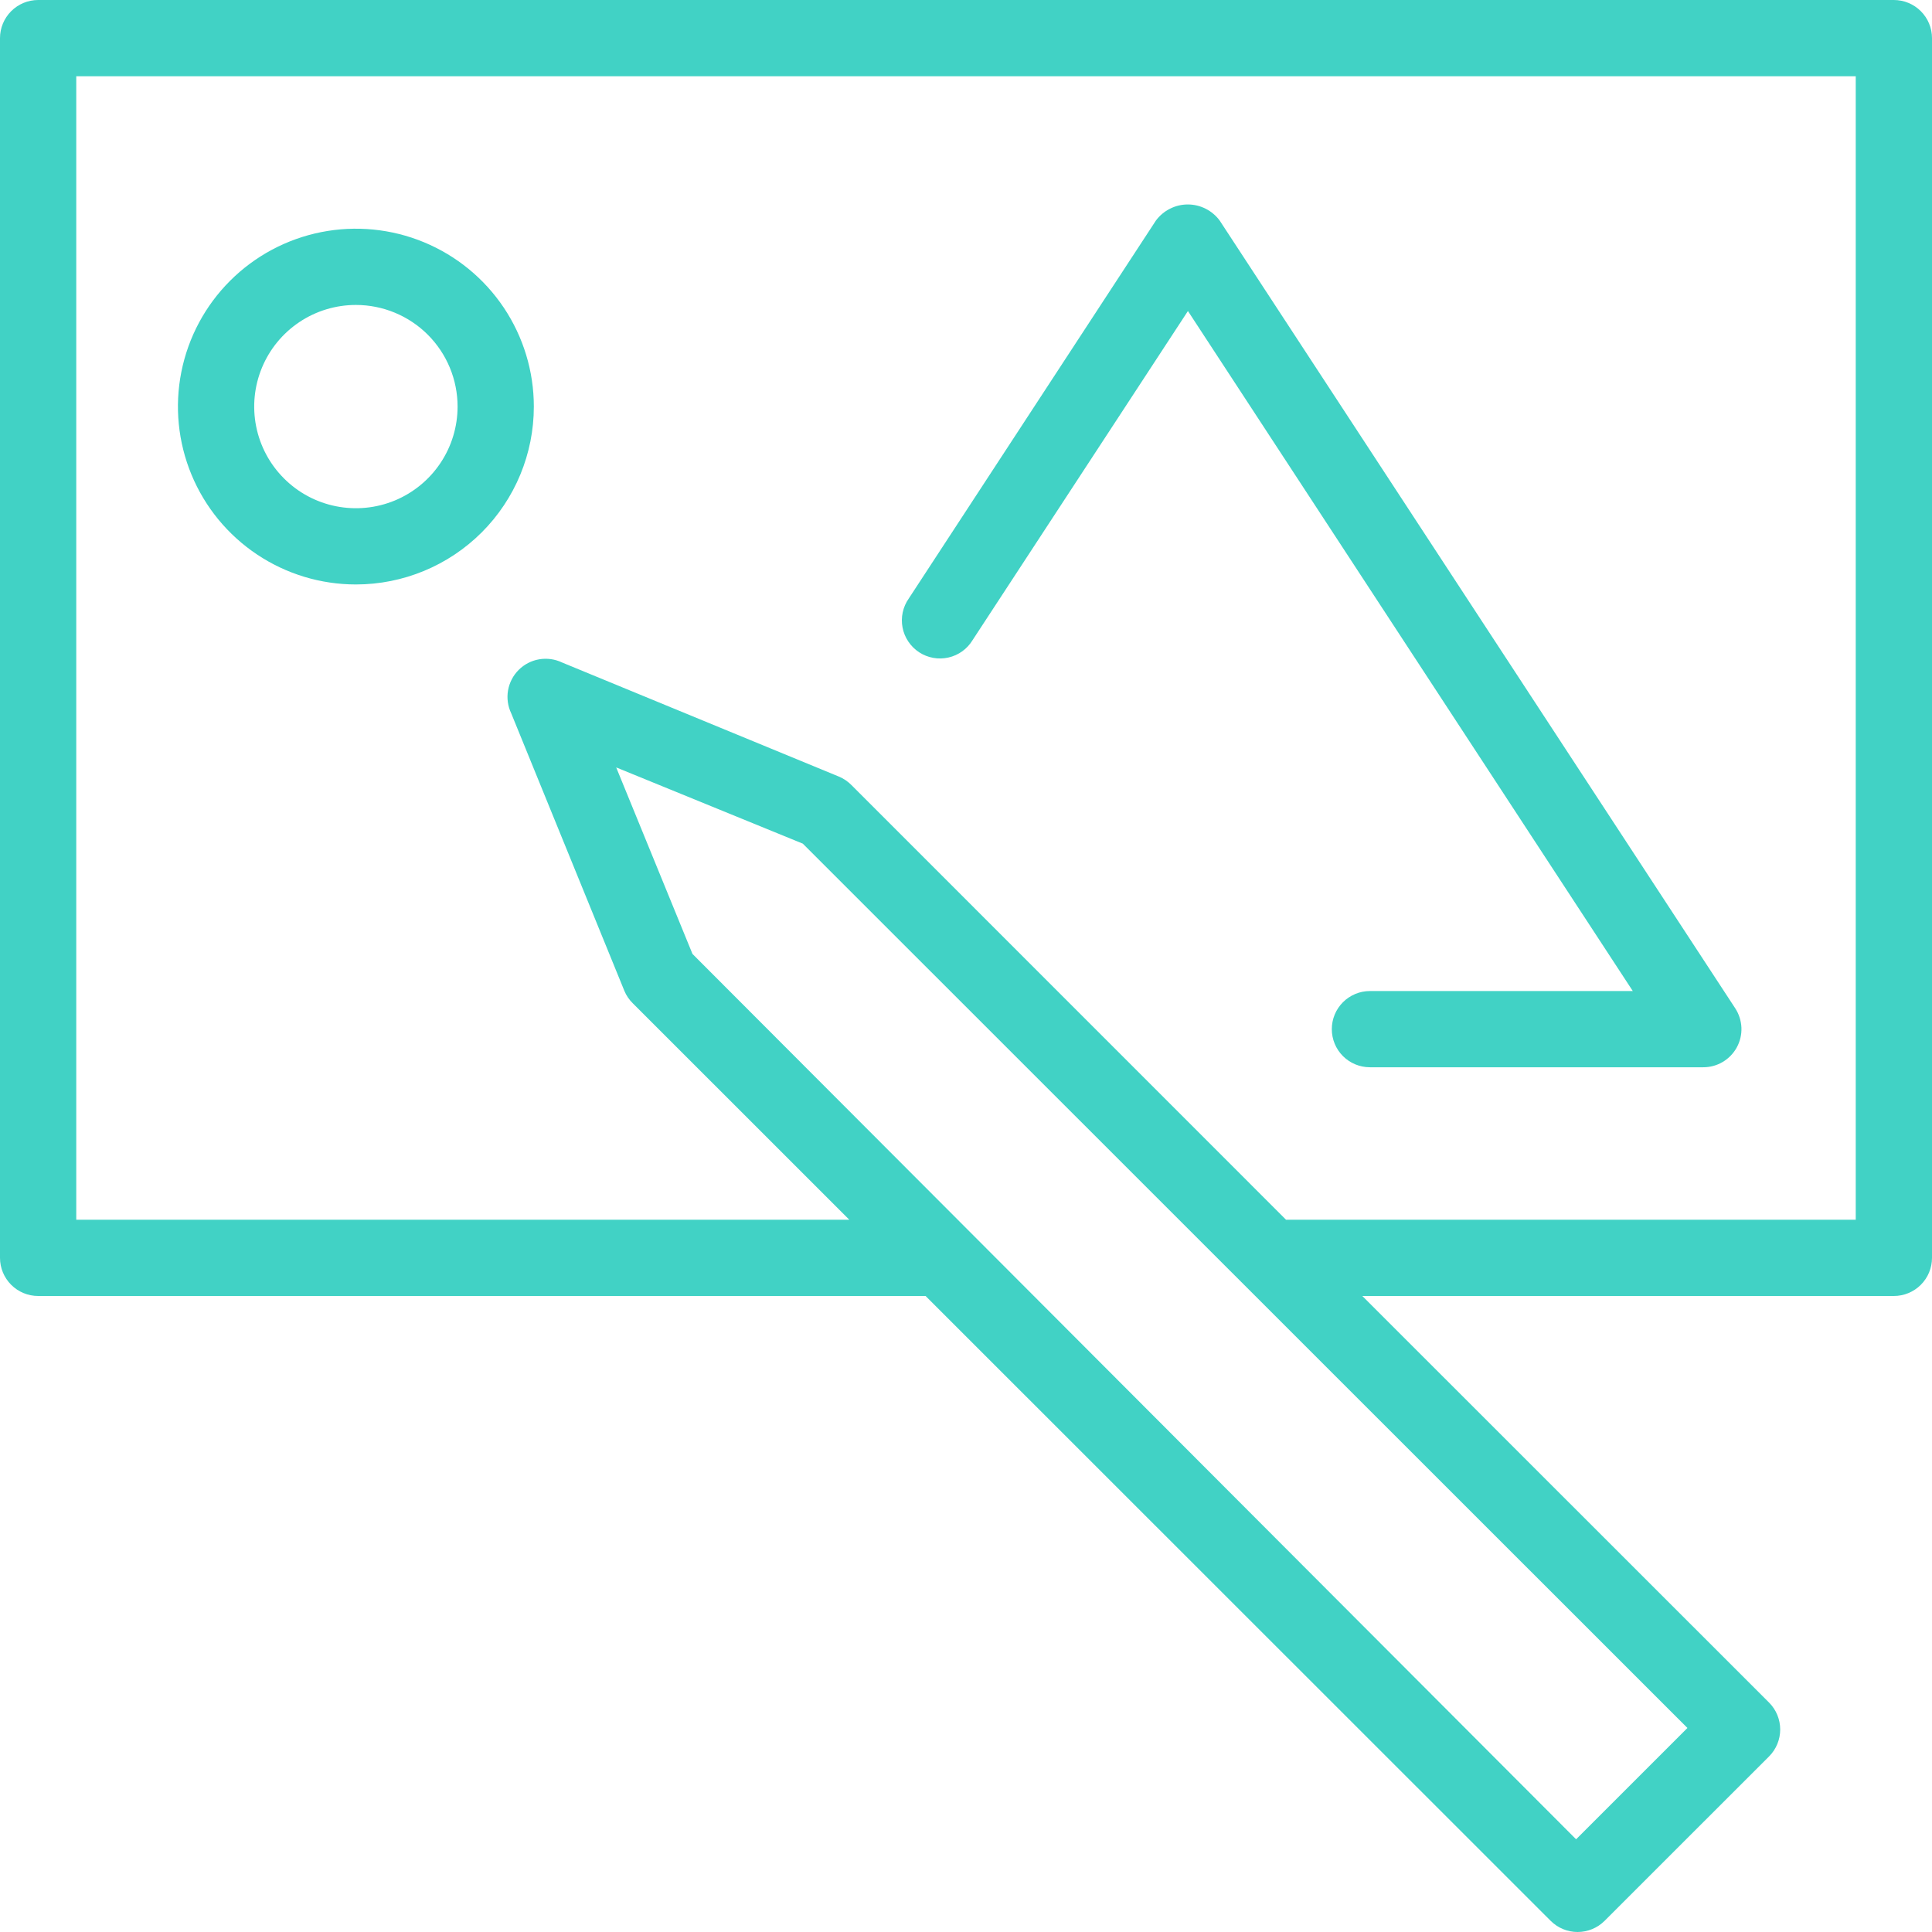 <svg width="70" height="70" viewBox="0 0 70 70" fill="none" xmlns="http://www.w3.org/2000/svg">
<path d="M12.895 21.176C11.62 21.176 10.373 20.798 9.313 20.09C8.252 19.382 7.426 18.375 6.938 17.198C6.45 16.02 6.322 14.724 6.571 13.474C6.82 12.224 7.434 11.075 8.336 10.174C9.237 9.273 10.386 8.659 11.637 8.41C12.887 8.162 14.184 8.289 15.362 8.777C16.54 9.265 17.547 10.091 18.256 11.151C18.964 12.211 19.342 13.457 19.342 14.731C19.342 16.441 18.663 18.08 17.454 19.289C16.244 20.497 14.605 21.176 12.895 21.176V21.176ZM12.895 11.049C12.166 11.049 11.454 11.264 10.848 11.669C10.242 12.074 9.77 12.649 9.491 13.322C9.212 13.995 9.139 14.735 9.281 15.45C9.423 16.164 9.774 16.82 10.29 17.335C10.805 17.851 11.461 18.201 12.176 18.343C12.891 18.485 13.631 18.413 14.305 18.134C14.978 17.855 15.553 17.383 15.958 16.777C16.363 16.172 16.579 15.46 16.579 14.731C16.579 13.755 16.191 12.818 15.5 12.127C14.809 11.437 13.872 11.049 12.895 11.049V11.049Z" fill="#41D2C5"/>
<path d="M1.382 0H68.618C68.985 0 69.336 0.146 69.595 0.405C69.854 0.664 70 1.015 70 1.381V45.575C70 45.941 69.854 46.292 69.595 46.551C69.336 46.81 68.985 46.956 68.618 46.956H49.359L64.096 61.687C64.355 61.946 64.5 62.297 64.5 62.663C64.5 63.029 64.355 63.38 64.096 63.639L58.137 69.596C57.878 69.855 57.527 70 57.16 70C56.794 70 56.443 69.855 56.184 69.596L33.535 46.956H1.382C1.015 46.956 0.664 46.81 0.405 46.551C0.146 46.292 -2.38419e-07 45.941 -2.38419e-07 45.575V1.381C-2.38419e-07 1.015 0.146 0.664 0.405 0.405C0.664 0.146 1.015 0 1.382 0ZM57.105 66.641L61.139 62.608L29.087 30.567L22.326 27.805L25.09 34.563L57.105 66.641ZM2.763 44.194H30.772L22.925 36.349C22.795 36.221 22.691 36.068 22.621 35.898L18.522 25.844C18.399 25.587 18.359 25.297 18.407 25.015C18.456 24.734 18.59 24.474 18.792 24.273C18.994 24.07 19.254 23.936 19.535 23.888C19.817 23.84 20.107 23.88 20.364 24.003L30.395 28.137C30.564 28.207 30.717 28.311 30.846 28.441L46.596 44.194H67.237V2.762H2.763V44.194Z" fill="#41D2C5"/>
<path d="M61.711 38.669H49.636C49.269 38.669 48.918 38.524 48.658 38.265C48.399 38.006 48.254 37.655 48.254 37.288C48.254 36.922 48.399 36.571 48.658 36.312C48.918 36.053 49.269 35.907 49.636 35.907H59.159L43.041 11.269L35.239 23.192C35.143 23.351 35.016 23.488 34.866 23.597C34.716 23.705 34.545 23.782 34.364 23.823C34.184 23.864 33.996 23.869 33.814 23.836C33.631 23.803 33.457 23.734 33.302 23.633C33.147 23.531 33.014 23.4 32.911 23.246C32.807 23.092 32.736 22.919 32.701 22.737C32.666 22.555 32.668 22.368 32.707 22.187C32.746 22.006 32.821 21.834 32.928 21.683L41.88 7.992C42.014 7.811 42.188 7.664 42.389 7.563C42.59 7.461 42.811 7.408 43.036 7.408C43.261 7.408 43.483 7.461 43.684 7.563C43.884 7.664 44.059 7.811 44.192 7.992L62.871 36.533C63.007 36.742 63.084 36.984 63.095 37.233C63.105 37.482 63.047 37.729 62.928 37.948C62.809 38.166 62.633 38.349 62.419 38.476C62.205 38.603 61.96 38.67 61.711 38.669V38.669Z" fill="#41D2C5"/>
</svg>
